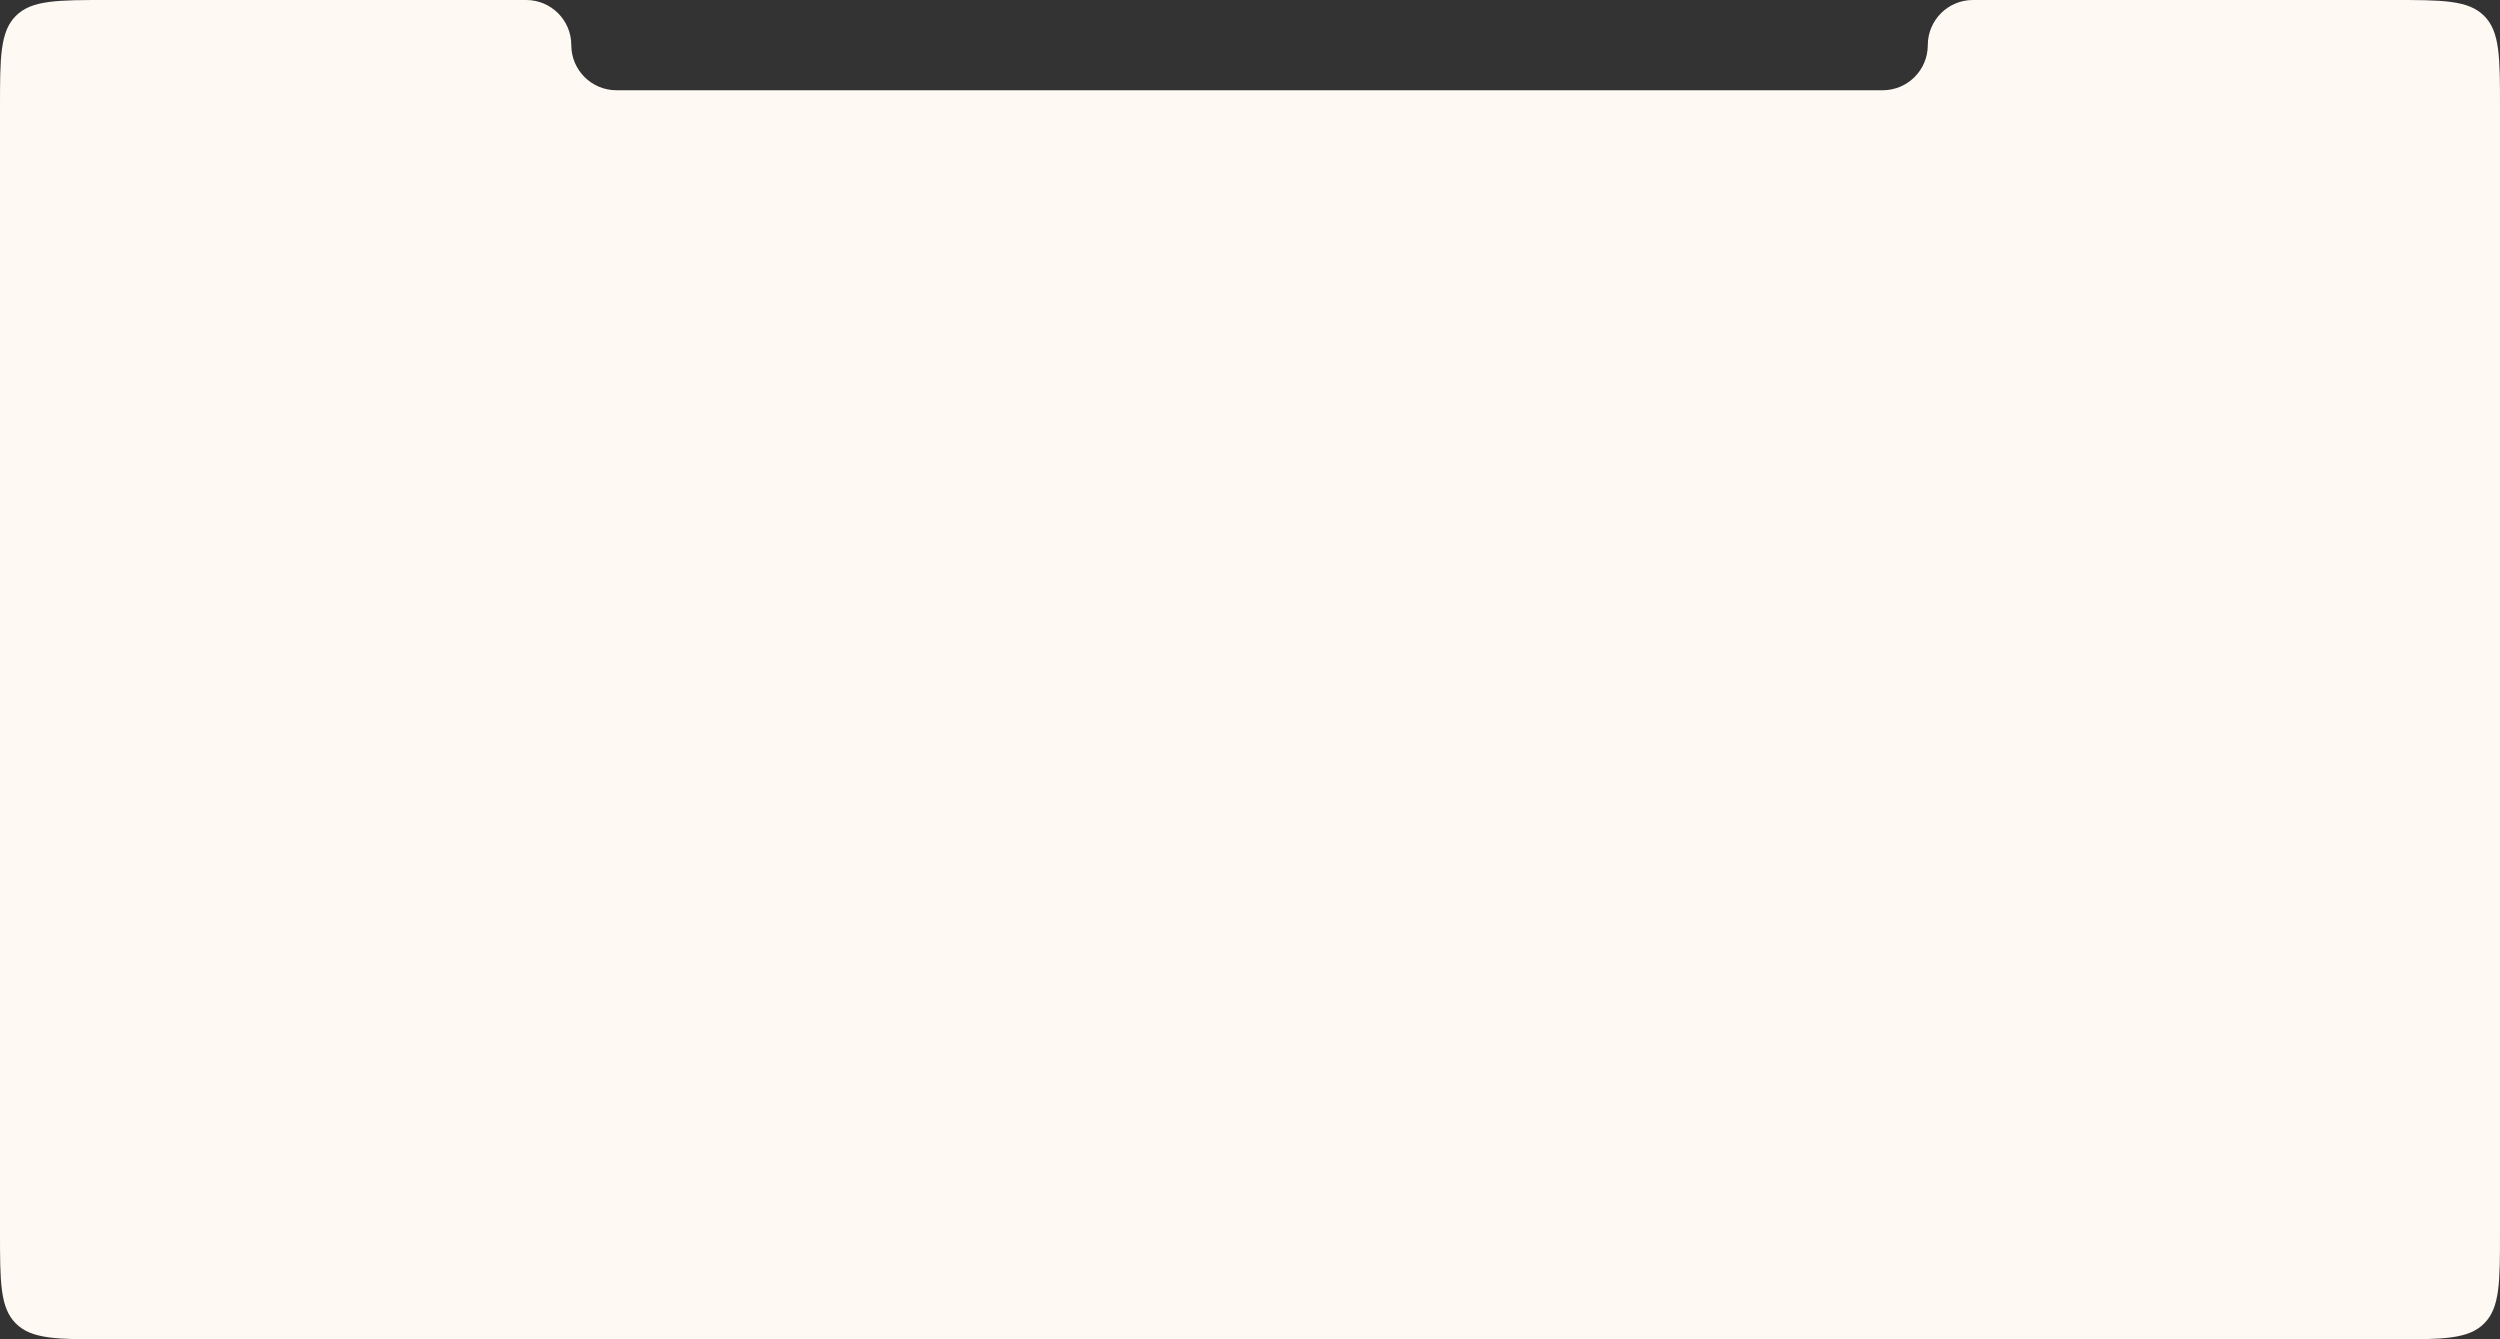 <?xml version="1.0" encoding="UTF-8"?> <svg xmlns="http://www.w3.org/2000/svg" width="1385" height="742" viewBox="0 0 1385 742" fill="none"><rect x="0" y="0" width="1385" height="742" fill="#333333" stroke="none"/><path d="M0 60C0 31.716 0 17.574 8.787 8.787C17.574 0 31.716 0 60 0H291.5C305.307 0 316.5 11.193 316.5 25V25C316.5 38.807 327.693 50 341.5 50H410.5H504.5H598.5H645.5H692.5H739.438H786.375H880.25H1043C1056.81 50 1068 38.807 1068 25V25C1068 11.193 1079.19 0 1093 0H1325C1353.28 0 1367.43 0 1376.21 8.787C1385 17.574 1385 31.716 1385 60V682C1385 710.284 1385 724.426 1376.21 733.213C1367.43 742 1353.28 742 1325 742H60C31.716 742 17.574 742 8.787 733.213C0 724.426 0 710.284 0 682V60Z" fill="#FFF9F3"></path></svg> 